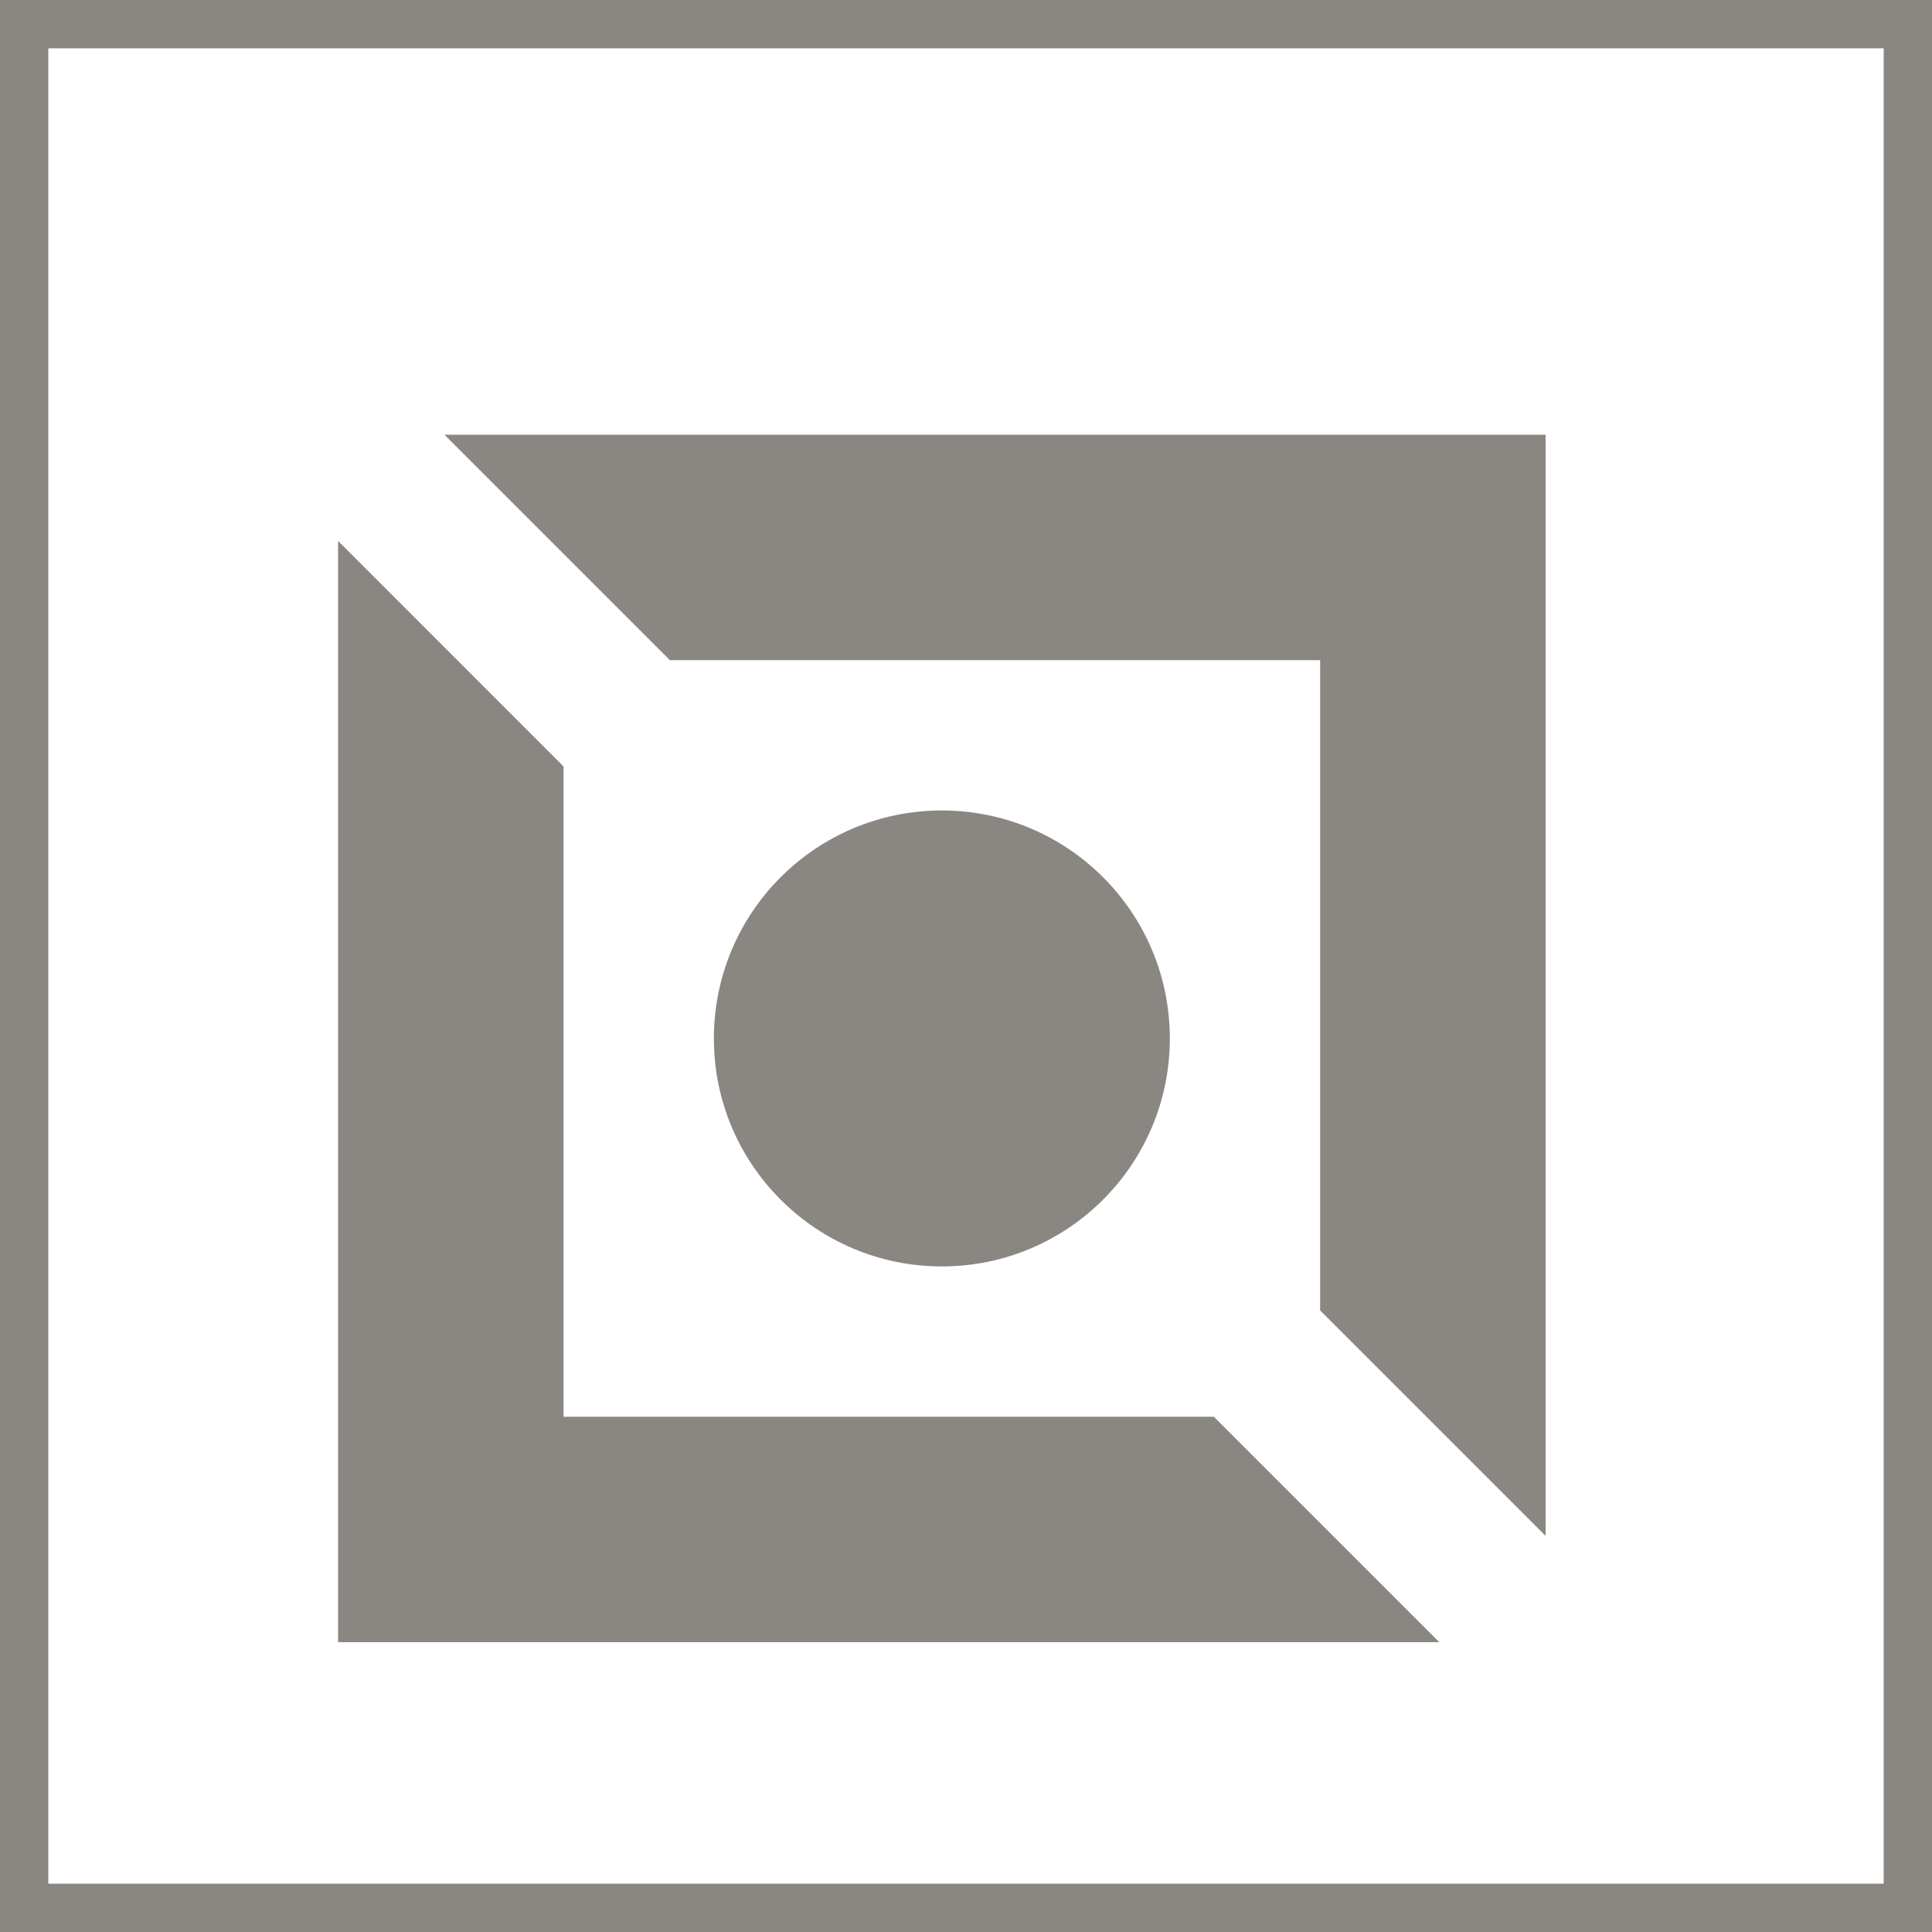 <?xml version="1.0" encoding="UTF-8"?> <svg xmlns="http://www.w3.org/2000/svg" width="40" height="40" viewBox="0 0 40 40" fill="none"><rect x="0.5" y="0.5" width="39" height="39" stroke="#3D3630" stroke-opacity="0.6"></rect><g clip-path="url(#clip0_511_246)"><path d="M13.869 13.668H27.332V27.131L32 31.799V9H9.201L13.869 13.668ZM25.131 29.332H11.668V15.869L7 11.2V34H29.799L25.131 29.332Z" fill="#3D3630" fill-opacity="0.6"></path><path d="M19.5 26.22C22.107 26.22 24.22 24.107 24.22 21.5C24.22 18.893 22.107 16.78 19.5 16.78C16.893 16.78 14.78 18.893 14.78 21.5C14.78 24.107 16.893 26.22 19.5 26.22Z" fill="#3D3630" fill-opacity="0.6"></path></g><defs><clipPath id="clip0_511_246"><rect width="25" height="25" fill="white" transform="translate(7 9)"></rect></clipPath></defs></svg> 